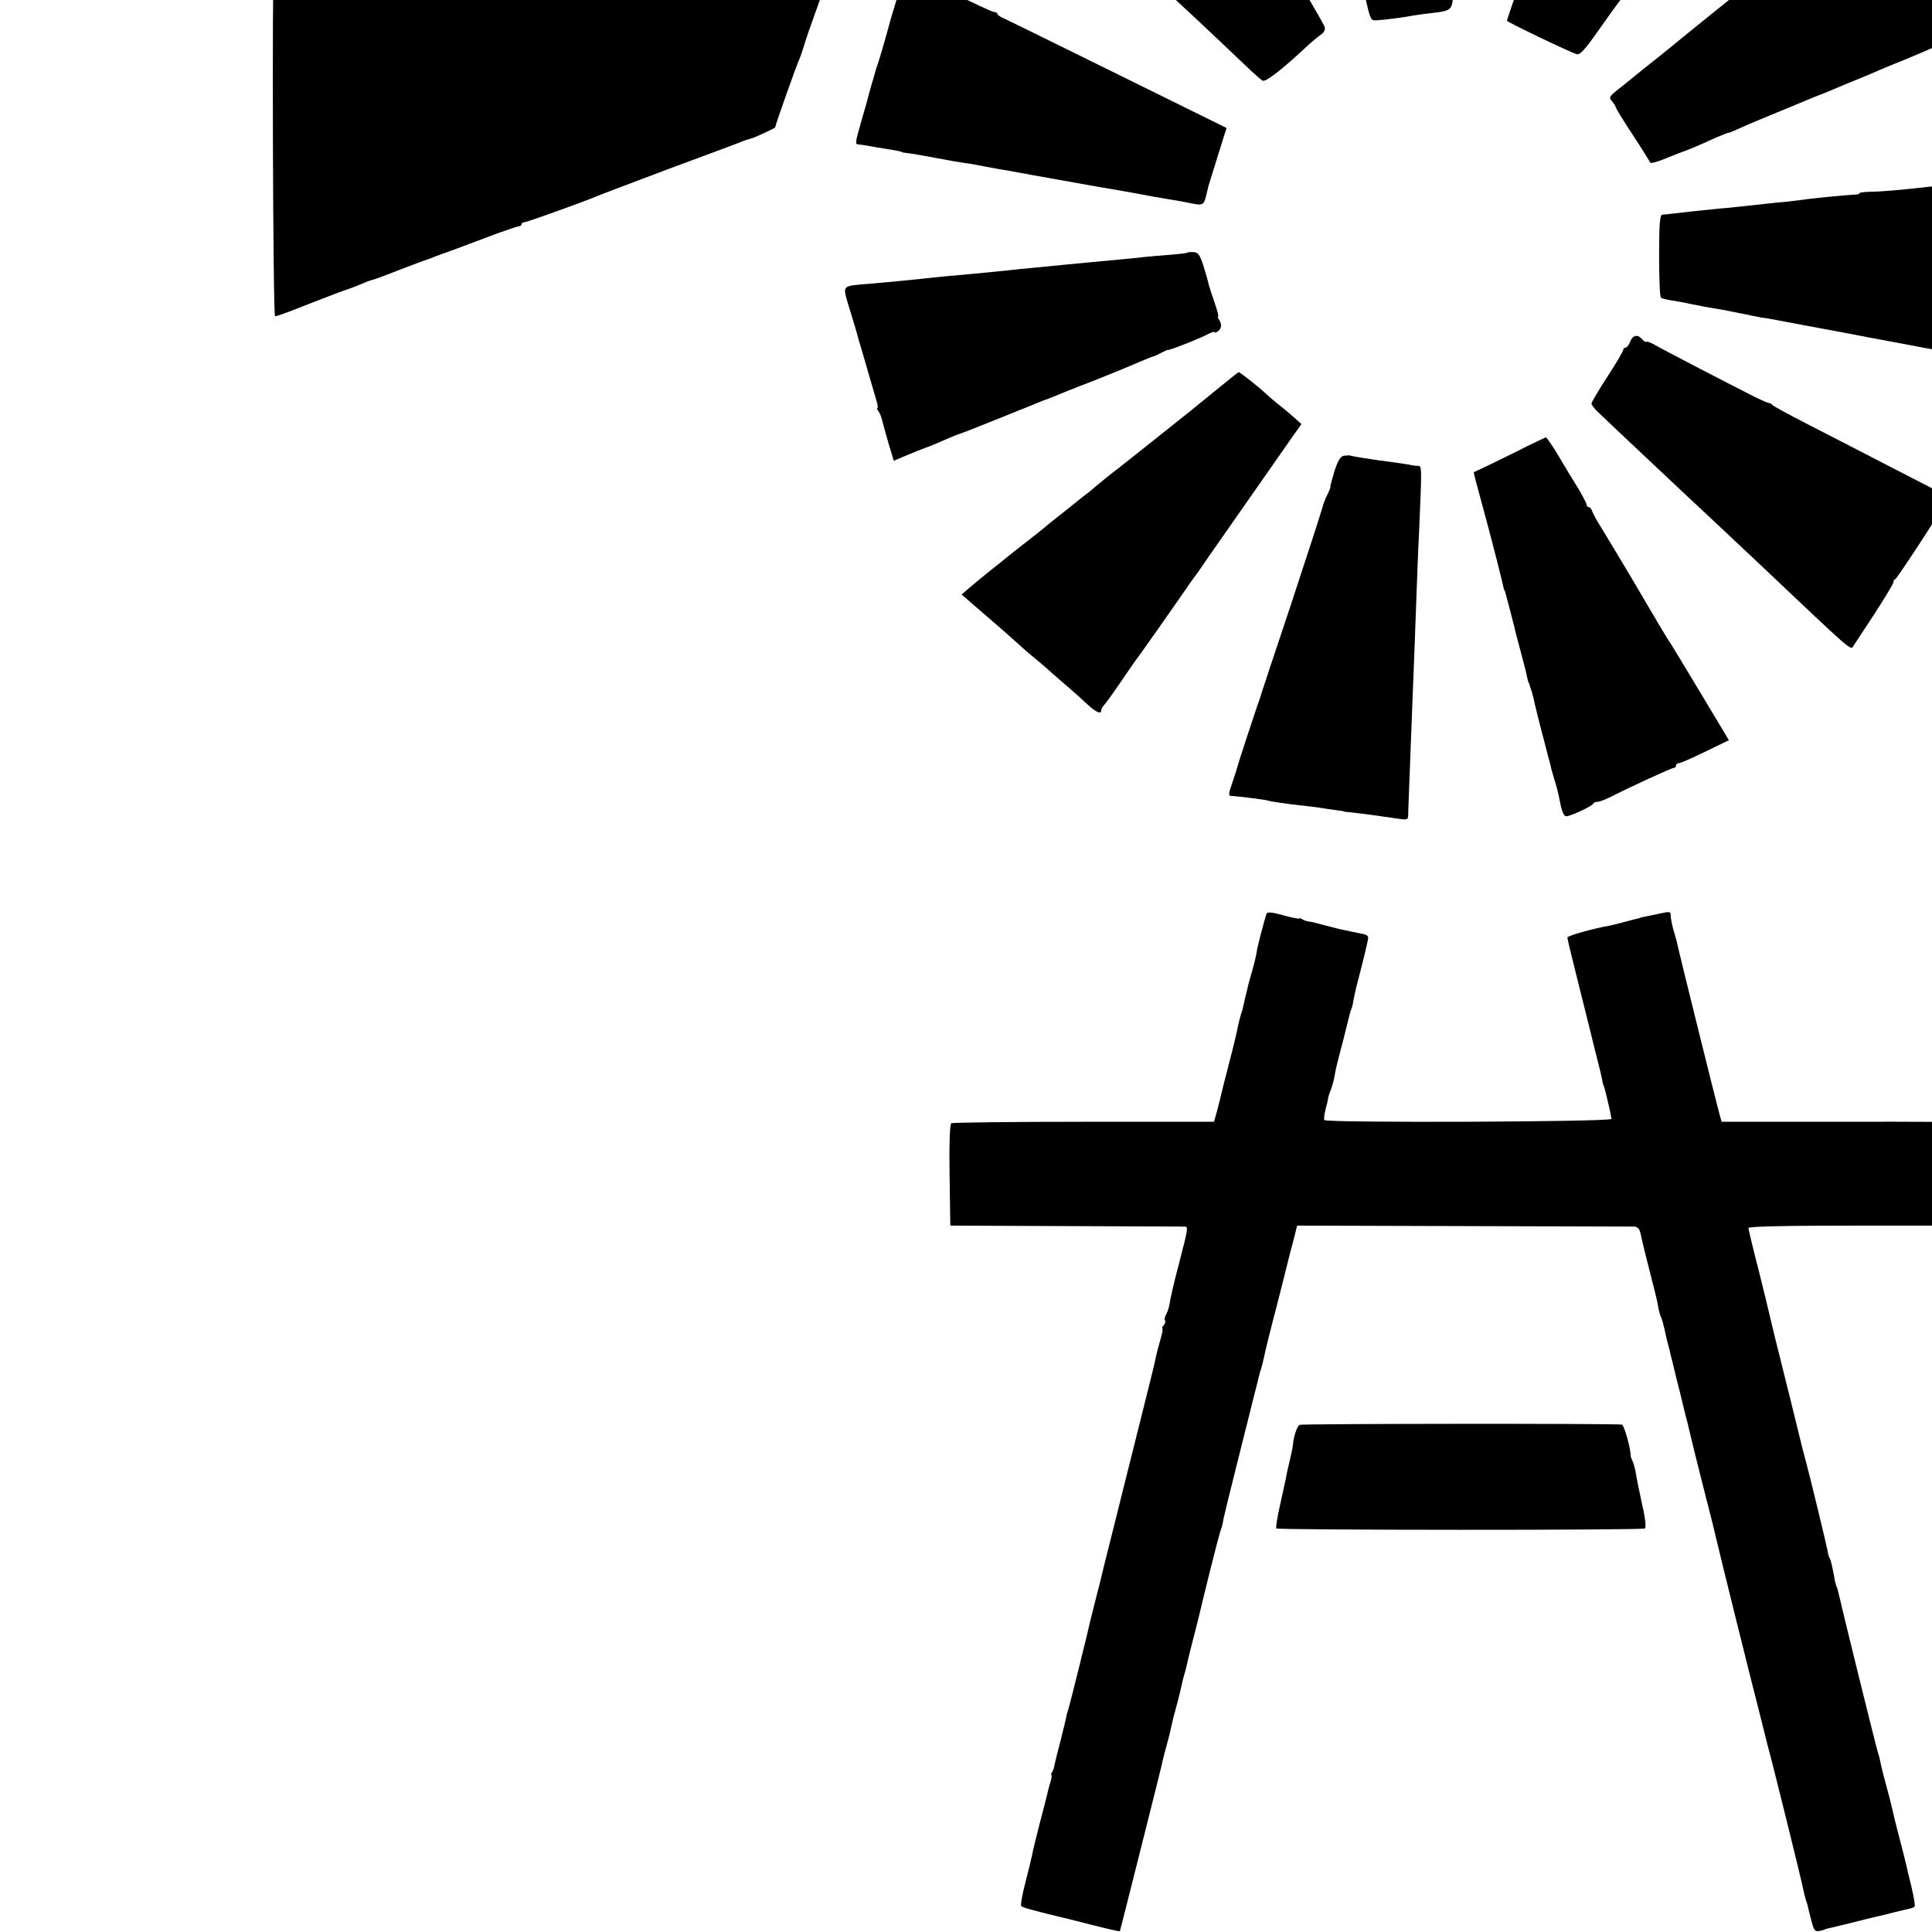 <?xml version="1.0" standalone="no"?>
<!DOCTYPE svg PUBLIC "-//W3C//DTD SVG 20010904//EN"
 "http://www.w3.org/TR/2001/REC-SVG-20010904/DTD/svg10.dtd">
<svg version="1.0" xmlns="http://www.w3.org/2000/svg"
 width="16pt" height="16pt" viewBox="0 0 16 16"
 preserveAspectRatio="xMidYMid meet">
<g transform="translate(0,16) scale(0.002,-0.002)"
fill="#000000" stroke="none">
<path d="M6030 9437 c-3 -3 -27 -8 -55 -11 -27 -4 -59 -8 -70 -10 -11 -2 -49
-7 -85 -11 -36 -4 -74 -9 -85 -12 -11 -2 -36 -6 -55 -8 -19 -2 -55 -6 -80 -10
-25 -4 -56 -9 -70 -10 -14 -2 -41 -6 -60 -9 -19 -3 -57 -8 -85 -11 -27 -3 -52
-8 -54 -11 -2 -2 8 -55 23 -117 16 -61 30 -119 31 -127 2 -8 22 -87 45 -175
22 -88 42 -169 42 -180 1 -11 5 -24 8 -30 6 -9 17 -52 26 -105 2 -8 23 -94 48
-190 25 -96 48 -186 51 -200 3 -14 7 -35 9 -48 3 -12 7 -26 10 -30 3 -5 7 -19
10 -33 3 -13 9 -44 15 -69 26 -116 26 -115 52 -114 26 1 120 13 152 20 10 2
45 6 76 10 82 9 86 13 88 86 2 70 10 277 18 468 3 69 7 182 10 252 2 70 7 198
10 285 13 318 12 397 -5 401 -9 1 -18 1 -20 -1z"/>
<path d="M6711 9268 c-14 -34 -73 -198 -76 -212 -1 -6 -7 -24 -13 -39 -7 -16
-12 -33 -12 -39 0 -5 -6 -24 -14 -41 -15 -34 -20 -50 -91 -257 -25 -74 -49
-142 -52 -150 -4 -8 -7 -17 -8 -20 -5 -22 -79 -237 -84 -245 -3 -5 -6 -12 -6
-15 -1 -3 -9 -30 -20 -60 -11 -30 -20 -58 -21 -62 -1 -5 -3 -10 -4 -13 -1 -3
-3 -8 -5 -12 -1 -5 -4 -15 -8 -23 -11 -28 -57 -161 -57 -166 0 -5 258 -129
288 -138 14 -5 33 16 93 101 41 58 79 111 84 117 6 6 35 47 64 91 30 44 59 82
63 83 4 2 8 10 8 18 0 8 5 14 10 14 6 0 10 6 10 14 0 8 3 16 8 18 7 3 47 58
147 203 27 39 51 72 55 75 3 3 21 29 40 58 18 28 37 52 42 52 4 0 8 6 8 13 0
8 9 22 20 32 11 10 20 24 20 31 0 7 3 14 8 16 7 3 142 188 174 239 l16 26 -61
29 c-34 15 -116 53 -182 85 -66 31 -142 67 -170 79 -27 12 -89 42 -137 66
-121 59 -126 60 -137 32z"/>
<path d="M4700 9117 c-20 -17 -67 -59 -104 -92 -38 -33 -79 -69 -92 -80 -12
-11 -46 -40 -74 -65 -61 -52 -134 -116 -166 -145 -12 -11 -38 -33 -57 -49
l-36 -30 81 -75 c45 -42 102 -96 128 -121 26 -25 105 -99 175 -165 71 -66 145
-136 165 -155 20 -19 87 -82 149 -140 62 -58 139 -129 170 -159 31 -29 83 -79
116 -110 33 -32 66 -61 73 -65 12 -7 76 42 178 137 22 21 51 45 63 53 14 10
20 22 16 33 -8 20 -135 237 -181 308 -19 29 -34 55 -34 57 0 2 -64 111 -141
242 -78 132 -151 255 -163 275 -11 20 -61 104 -111 187 -49 84 -94 161 -100
172 -13 26 -13 25 -55 -13z"/>
<path d="M7759 8487 c-21 -18 -202 -164 -293 -237 -10 -8 -26 -22 -35 -30 -9
-8 -37 -31 -61 -50 -25 -19 -50 -39 -57 -45 -7 -5 -18 -14 -25 -20 -11 -9
-101 -82 -135 -110 -7 -5 -18 -15 -25 -20 -23 -19 -173 -139 -185 -150 -18
-15 -32 -26 -88 -71 -27 -21 -59 -47 -70 -56 -11 -9 -44 -36 -73 -59 -49 -38
-52 -43 -37 -58 8 -10 15 -21 15 -24 0 -4 31 -55 70 -114 38 -58 71 -111 73
-116 1 -5 32 3 67 18 36 15 70 28 75 29 12 4 74 30 132 57 24 10 46 19 50 19
4 0 25 9 47 19 23 11 93 40 156 66 63 26 126 52 140 58 14 6 27 11 30 12 7 2
60 24 95 39 16 7 50 21 75 31 25 10 63 26 85 36 22 9 69 29 105 43 36 15 74
31 85 36 49 22 115 49 171 71 l62 23 -51 80 c-42 68 -162 254 -197 306 -39 59
-129 200 -139 218 -15 27 -29 27 -62 -1z"/>
<path d="M1134 8131 c-8 -9 -4 -1441 5 -1441 4 0 30 9 57 19 173 68 240 93
249 95 6 2 27 10 49 19 21 9 41 17 45 17 3 0 53 18 111 41 58 22 110 42 115
43 6 2 17 6 25 9 8 4 53 20 100 37 47 18 121 45 165 62 44 16 86 30 93 31 6 0
12 4 12 9 0 4 5 8 12 8 10 0 255 88 303 109 11 5 144 55 295 112 151 56 286
106 300 112 14 6 30 11 36 12 19 5 104 44 104 48 0 8 89 260 100 282 5 11 13
36 19 55 5 19 32 97 60 174 28 76 51 141 51 145 0 7 -2299 9 -2306 2z"/>
<path d="M3730 8068 c-8 -29 -15 -55 -15 -58 -1 -3 -7 -25 -15 -50 -7 -25 -15
-49 -16 -55 -15 -56 -46 -163 -51 -175 -3 -8 -7 -19 -8 -25 -2 -5 -8 -30 -16
-55 -7 -25 -14 -49 -15 -55 -1 -5 -12 -44 -24 -85 -29 -101 -30 -106 -17 -108
7 0 23 -3 37 -5 14 -3 45 -8 70 -12 52 -8 75 -13 75 -15 0 -1 14 -3 30 -5 17
-2 68 -11 115 -20 47 -9 99 -18 115 -20 17 -2 41 -6 55 -9 14 -3 52 -10 85
-16 33 -5 71 -12 85 -15 14 -2 39 -7 55 -10 119 -21 263 -47 280 -50 22 -3
186 -32 225 -40 13 -2 42 -7 65 -11 22 -3 59 -10 83 -15 52 -11 57 -9 67 33 4
18 8 35 9 38 8 25 59 191 66 212 l9 28 -442 218 c-243 120 -457 225 -474 233
-18 7 -33 17 -33 21 0 5 -6 8 -13 8 -7 0 -89 38 -183 85 -93 46 -174 85 -180
85 -5 0 -16 -24 -24 -52z"/>
<path d="M8225 7252 c-1 -2 -34 -5 -71 -7 -38 -2 -69 -5 -69 -6 0 -1 -10 -3
-21 -4 -12 -1 -49 -5 -82 -9 -114 -13 -197 -20 -239 -20 -24 -1 -43 -3 -43 -6
0 -4 -10 -6 -22 -6 -26 -1 -144 -12 -198 -19 -19 -3 -55 -7 -80 -10 -25 -2
-65 -6 -90 -9 -74 -8 -152 -17 -195 -20 -22 -2 -69 -7 -105 -11 -106 -12 -114
-13 -127 -14 -10 -1 -13 -42 -13 -170 0 -94 3 -172 8 -174 4 -3 24 -8 44 -11
21 -3 57 -10 80 -15 38 -8 65 -13 143 -26 11 -2 43 -9 70 -14 28 -6 64 -13 80
-16 17 -2 44 -7 60 -10 30 -6 159 -30 315 -59 47 -9 96 -19 110 -21 14 -3 50
-9 80 -15 30 -6 66 -12 80 -15 14 -3 41 -8 60 -11 19 -3 55 -10 80 -16 25 -6
59 -12 75 -13 17 -2 58 -10 92 -18 34 -8 64 -12 67 -9 3 3 6 176 6 384 l0 378
-46 -2 c-25 -2 -47 -4 -49 -6z"/>
<path d="M4917 6954 c-1 -2 -34 -6 -72 -9 -39 -3 -86 -7 -105 -9 -31 -4 -86
-9 -215 -21 -22 -2 -69 -7 -105 -10 -68 -7 -82 -8 -195 -19 -38 -4 -86 -9
-105 -11 -47 -5 -178 -17 -215 -20 -16 -2 -59 -6 -95 -10 -70 -7 -93 -10 -210
-20 -118 -10 -112 -3 -84 -98 14 -45 32 -104 39 -132 8 -27 27 -90 41 -140 14
-49 30 -102 34 -117 5 -16 6 -28 3 -28 -3 0 -1 -6 4 -12 6 -7 13 -26 17 -43 4
-16 16 -60 27 -97 l20 -66 42 18 c40 17 76 31 87 35 13 4 49 19 90 37 25 11
50 21 55 22 6 2 19 7 30 11 41 16 181 72 200 80 11 5 22 9 25 10 3 1 12 5 20
8 19 8 73 30 80 32 7 2 61 24 80 32 8 3 17 7 20 8 3 1 19 7 35 14 17 6 59 23
95 37 85 34 96 39 155 64 28 12 55 23 60 24 6 1 21 8 35 16 14 7 25 12 25 11
0 -5 128 45 168 66 15 8 27 11 27 7 0 -3 6 -1 14 5 15 12 16 28 3 49 -5 6 -6
12 -3 12 3 0 -4 26 -15 58 -11 31 -22 66 -25 77 -2 12 -12 46 -21 75 -14 44
-22 55 -40 56 -12 1 -24 0 -26 -2z"/>
<path d="M6750 6585 c-5 -14 -14 -25 -20 -25 -5 0 -9 -3 -8 -7 1 -5 -28 -54
-65 -111 -37 -57 -67 -108 -67 -113 0 -6 15 -25 33 -41 17 -17 93 -88 167
-158 74 -70 151 -142 170 -160 33 -30 234 -219 341 -320 375 -355 362 -344
374 -324 6 9 45 69 88 134 42 65 77 123 77 128 0 6 3 12 8 14 8 3 192 285 192
294 0 3 7 12 15 21 8 8 13 18 10 23 -3 4 -55 34 -117 65 -62 32 -162 83 -223
115 -60 31 -171 88 -245 126 -74 38 -138 73 -141 77 -3 5 -9 8 -13 8 -3 -1
-30 11 -59 25 -132 67 -385 198 -413 215 -17 10 -33 16 -36 14 -3 -3 -11 1
-18 10 -19 22 -39 18 -50 -10z"/>
<path d="M5015 6368 c-60 -49 -123 -100 -140 -113 -106 -85 -264 -210 -288
-228 -15 -12 -38 -31 -51 -42 -12 -11 -37 -31 -56 -45 -18 -14 -40 -32 -50
-40 -10 -8 -32 -26 -50 -40 -18 -14 -38 -30 -44 -35 -6 -6 -42 -35 -81 -65
-38 -30 -77 -60 -85 -67 -8 -7 -42 -34 -75 -60 -33 -27 -72 -59 -87 -72 l-26
-23 111 -96 c62 -53 121 -106 133 -117 12 -11 32 -29 46 -40 14 -11 52 -43 84
-72 32 -28 70 -61 84 -73 14 -12 42 -37 62 -56 37 -34 58 -43 58 -25 0 5 6 16
13 23 7 7 37 49 67 93 30 44 58 85 62 90 9 10 188 265 211 299 6 10 19 28 28
40 9 11 40 56 70 100 30 43 68 97 84 120 26 37 166 238 262 375 l32 45 -29 26
c-16 14 -47 41 -71 59 -23 19 -47 40 -53 46 -23 22 -103 85 -107 84 -2 0 -53
-41 -114 -91z"/>
<path d="M6335 6158 c-50 -26 -225 -111 -232 -113 -2 0 6 -32 52 -200 21 -77
67 -257 70 -275 2 -8 4 -15 5 -15 1 0 3 -7 5 -15 2 -8 11 -40 19 -72 8 -31 18
-67 20 -80 3 -12 13 -50 22 -83 9 -33 18 -69 21 -80 8 -38 11 -50 13 -52 2 -2
3 -6 4 -10 1 -5 5 -17 9 -28 3 -11 9 -31 11 -45 3 -14 15 -61 26 -105 12 -44
23 -89 26 -100 3 -11 6 -24 8 -30 2 -5 6 -23 10 -40 4 -16 12 -41 16 -55 5
-14 14 -51 20 -82 7 -38 16 -58 25 -58 18 0 109 42 113 53 2 4 10 7 18 7 7 0
30 9 51 19 82 42 254 121 263 121 6 0 10 5 10 10 0 6 6 10 13 10 6 0 56 22
109 48 l97 47 -114 190 c-63 105 -120 199 -127 210 -12 16 -63 102 -163 273
-39 66 -114 190 -133 221 -13 20 -25 44 -29 54 -3 9 -9 17 -14 17 -5 0 -9 4
-9 10 0 5 -15 33 -32 63 -37 59 -42 68 -94 155 -21 34 -40 61 -43 61 -3 -1
-33 -15 -66 -31z"/>
<path d="M5565 6113 c-15 -3 -25 -20 -39 -63 -10 -33 -18 -62 -17 -65 1 -3 -5
-18 -13 -34 -8 -15 -17 -39 -20 -52 -3 -13 -62 -195 -131 -404 -70 -209 -128
-384 -129 -390 -2 -5 -6 -17 -9 -25 -8 -23 -81 -243 -83 -255 -1 -5 -11 -35
-21 -65 -17 -49 -17 -56 -3 -56 26 -1 145 -16 150 -19 6 -3 88 -15 135 -20 17
-1 50 -6 75 -9 25 -4 59 -9 75 -11 17 -2 30 -4 30 -5 0 -1 14 -3 30 -4 47 -5
135 -17 187 -25 44 -7 48 -6 49 13 0 21 3 80 13 351 11 274 16 412 21 550 3
77 7 199 11 270 12 280 12 275 -5 276 -9 0 -25 2 -36 5 -11 2 -38 6 -60 9 -93
12 -175 25 -185 29 -3 1 -14 0 -25 -1z"/>
<path d="M5244 4216 c-9 -28 -37 -133 -40 -156 -2 -14 -10 -50 -19 -80 -9 -30
-18 -64 -20 -75 -3 -11 -8 -33 -12 -50 -4 -16 -7 -32 -8 -35 -1 -3 -4 -14 -8
-25 -3 -11 -8 -31 -11 -45 -2 -14 -18 -81 -36 -150 -18 -69 -33 -129 -34 -135
-1 -5 -8 -33 -15 -60 l-14 -50 -539 0 c-297 0 -544 -3 -549 -6 -6 -3 -9 -91
-7 -215 l3 -209 480 -2 c264 -1 485 -2 492 -2 14 -1 12 -10 -27 -161 -17 -63
-32 -129 -35 -147 -2 -18 -9 -42 -15 -53 -7 -12 -9 -24 -6 -27 3 -4 1 -12 -5
-20 -6 -7 -9 -13 -6 -13 3 0 0 -21 -8 -47 -8 -27 -16 -59 -19 -73 -2 -14 -21
-90 -41 -170 -20 -79 -38 -151 -40 -160 -2 -8 -15 -62 -30 -120 -15 -58 -28
-112 -30 -120 -2 -8 -20 -80 -40 -160 -35 -138 -39 -156 -49 -198 -2 -9 -12
-46 -21 -82 -9 -36 -18 -72 -20 -80 -8 -39 -87 -357 -92 -370 -3 -8 -7 -22 -8
-30 -1 -8 -12 -51 -23 -96 -12 -45 -23 -90 -25 -100 -1 -10 -6 -25 -10 -31 -5
-7 -6 -13 -3 -13 2 0 0 -15 -5 -32 -6 -18 -12 -42 -14 -53 -3 -11 -16 -65 -31
-120 -14 -55 -28 -111 -30 -125 -3 -14 -15 -65 -28 -115 -13 -49 -21 -94 -17
-98 6 -6 53 -19 191 -52 8 -2 60 -15 115 -29 55 -14 100 -24 102 -23 1 1 38
149 83 327 80 318 86 342 94 378 2 9 9 37 16 62 7 25 14 53 16 62 2 10 6 26 8
36 2 9 9 37 16 62 12 43 14 54 25 101 2 11 7 29 10 39 3 10 8 28 10 39 10 42
13 57 30 121 9 36 19 73 21 83 9 40 14 59 48 197 20 80 39 152 43 160 3 8 7
24 8 35 2 11 22 94 45 185 23 91 43 172 45 180 2 8 16 62 30 120 15 58 28 110
29 115 1 6 5 19 9 30 3 11 8 31 11 45 2 14 27 115 56 225 28 110 52 207 54
215 3 8 9 35 16 60 l11 45 687 -2 c378 -1 697 -2 708 -2 15 -1 23 -9 27 -28 5
-27 34 -142 56 -228 6 -22 14 -56 17 -75 3 -19 9 -39 12 -44 3 -5 9 -27 14
-48 4 -21 12 -55 18 -75 5 -21 13 -56 19 -78 5 -22 12 -50 15 -62 8 -30 16
-63 22 -88 2 -11 11 -47 20 -80 8 -33 19 -78 24 -100 5 -22 28 -112 50 -200
23 -88 43 -169 45 -180 8 -38 165 -670 175 -705 5 -19 14 -55 20 -80 6 -25 15
-61 20 -80 15 -51 141 -561 146 -590 3 -14 8 -34 11 -45 4 -11 7 -22 8 -25 0
-3 7 -29 14 -57 11 -46 16 -52 34 -49 12 3 22 5 22 6 0 1 7 3 15 5 8 1 53 13
100 24 47 12 96 24 110 27 14 3 43 10 65 16 22 5 48 12 59 14 10 2 21 6 24 9
3 2 -3 40 -13 82 -11 43 -20 83 -21 88 -1 6 -14 56 -28 111 -15 56 -28 110
-30 121 -4 18 -13 55 -37 143 -5 19 -11 44 -13 55 -2 11 -6 27 -9 35 -6 15
-154 616 -163 659 -3 14 -7 28 -9 31 -2 4 -7 20 -9 36 -11 58 -15 74 -20 82
-3 5 -7 19 -9 33 -5 27 -72 304 -87 359 -16 61 -21 78 -25 97 -21 87 -38 154
-45 183 -53 211 -80 322 -85 345 -2 11 -22 92 -44 180 -23 88 -41 165 -41 170
0 7 162 10 467 10 l468 0 0 212 c0 182 -2 212 -15 215 -8 2 -244 4 -523 3
l-508 0 -10 35 c-11 40 -169 675 -174 703 -2 10 -7 27 -10 37 -10 32 -17 65
-17 81 1 14 -6 15 -41 7 -23 -5 -51 -11 -62 -13 -11 -2 -22 -4 -25 -6 -3 -1
-9 -3 -15 -4 -5 -1 -28 -7 -50 -13 -22 -6 -49 -13 -60 -15 -66 -11 -175 -42
-175 -49 0 -5 23 -100 51 -211 28 -111 52 -209 54 -217 2 -8 10 -42 19 -76 8
-33 18 -71 20 -85 2 -13 5 -24 6 -24 1 0 3 -7 5 -15 2 -8 7 -26 10 -40 6 -23
13 -56 18 -83 2 -13 -1182 -17 -1189 -5 -3 4 0 25 5 45 6 21 10 40 10 43 0 3
4 18 10 33 6 15 13 40 16 55 6 36 10 53 35 147 11 44 23 91 26 104 3 14 7 28
9 31 2 4 7 20 9 36 8 41 13 61 30 126 8 31 17 67 20 80 3 12 7 33 10 45 4 17
-1 22 -27 27 -30 6 -50 10 -95 20 -9 2 -37 10 -62 16 -25 7 -52 14 -60 14 -9
1 -21 5 -28 10 -6 4 -12 5 -12 3 0 -3 -30 3 -66 13 -47 13 -67 15 -70 6z"/>
<path d="M5381 2100 c-10 -6 -24 -46 -27 -80 -1 -14 -8 -45 -14 -70 -6 -25
-13 -56 -15 -70 -3 -14 -14 -65 -25 -114 -11 -49 -18 -91 -15 -95 8 -7 1514
-8 1526 0 6 3 2 43 -11 98 -11 50 -23 109 -26 129 -3 20 -10 44 -14 52 -4 8
-8 18 -8 23 1 27 -27 127 -36 128 -35 5 -1329 4 -1335 -1z"/>
</g>
</svg>
